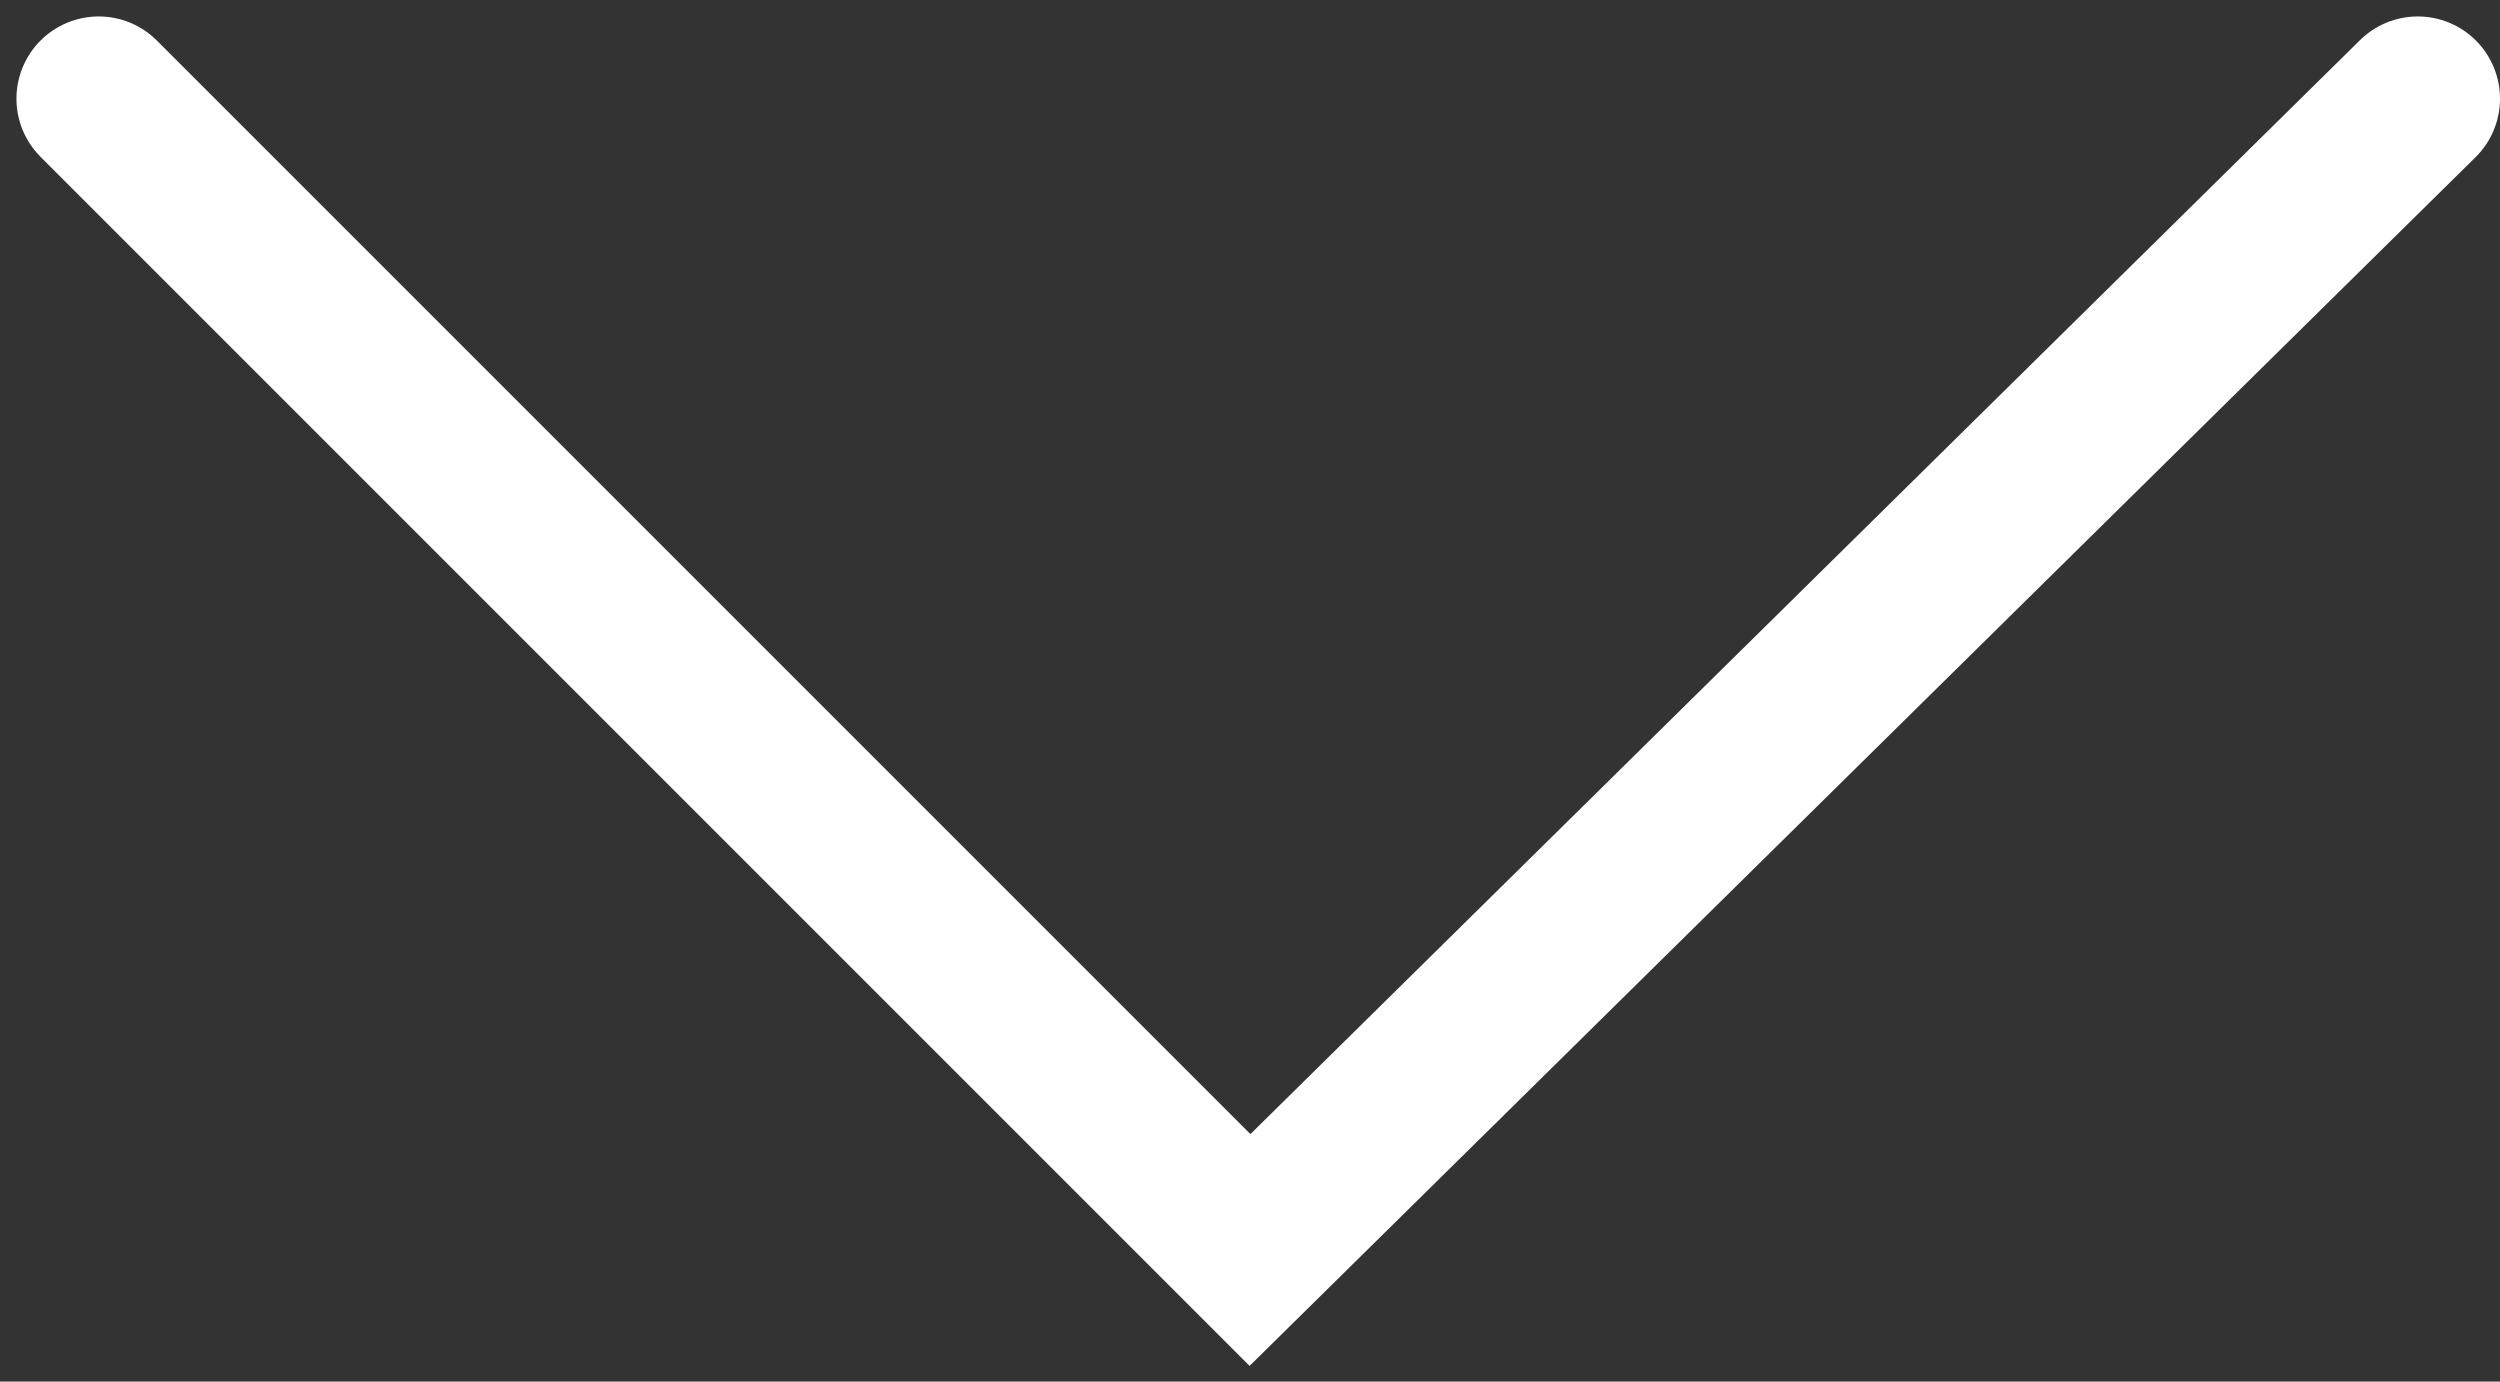 <svg width="76" height="42" viewBox="0 0 76 42" fill="none" xmlns="http://www.w3.org/2000/svg">
<rect x="0" y="0" width="76" height="42" fill="#333333" stroke="none"/>
<path d="M3 3L38 38L73.5 3" stroke="white" stroke-width="5" stroke-linecap="round"/>
</svg>
